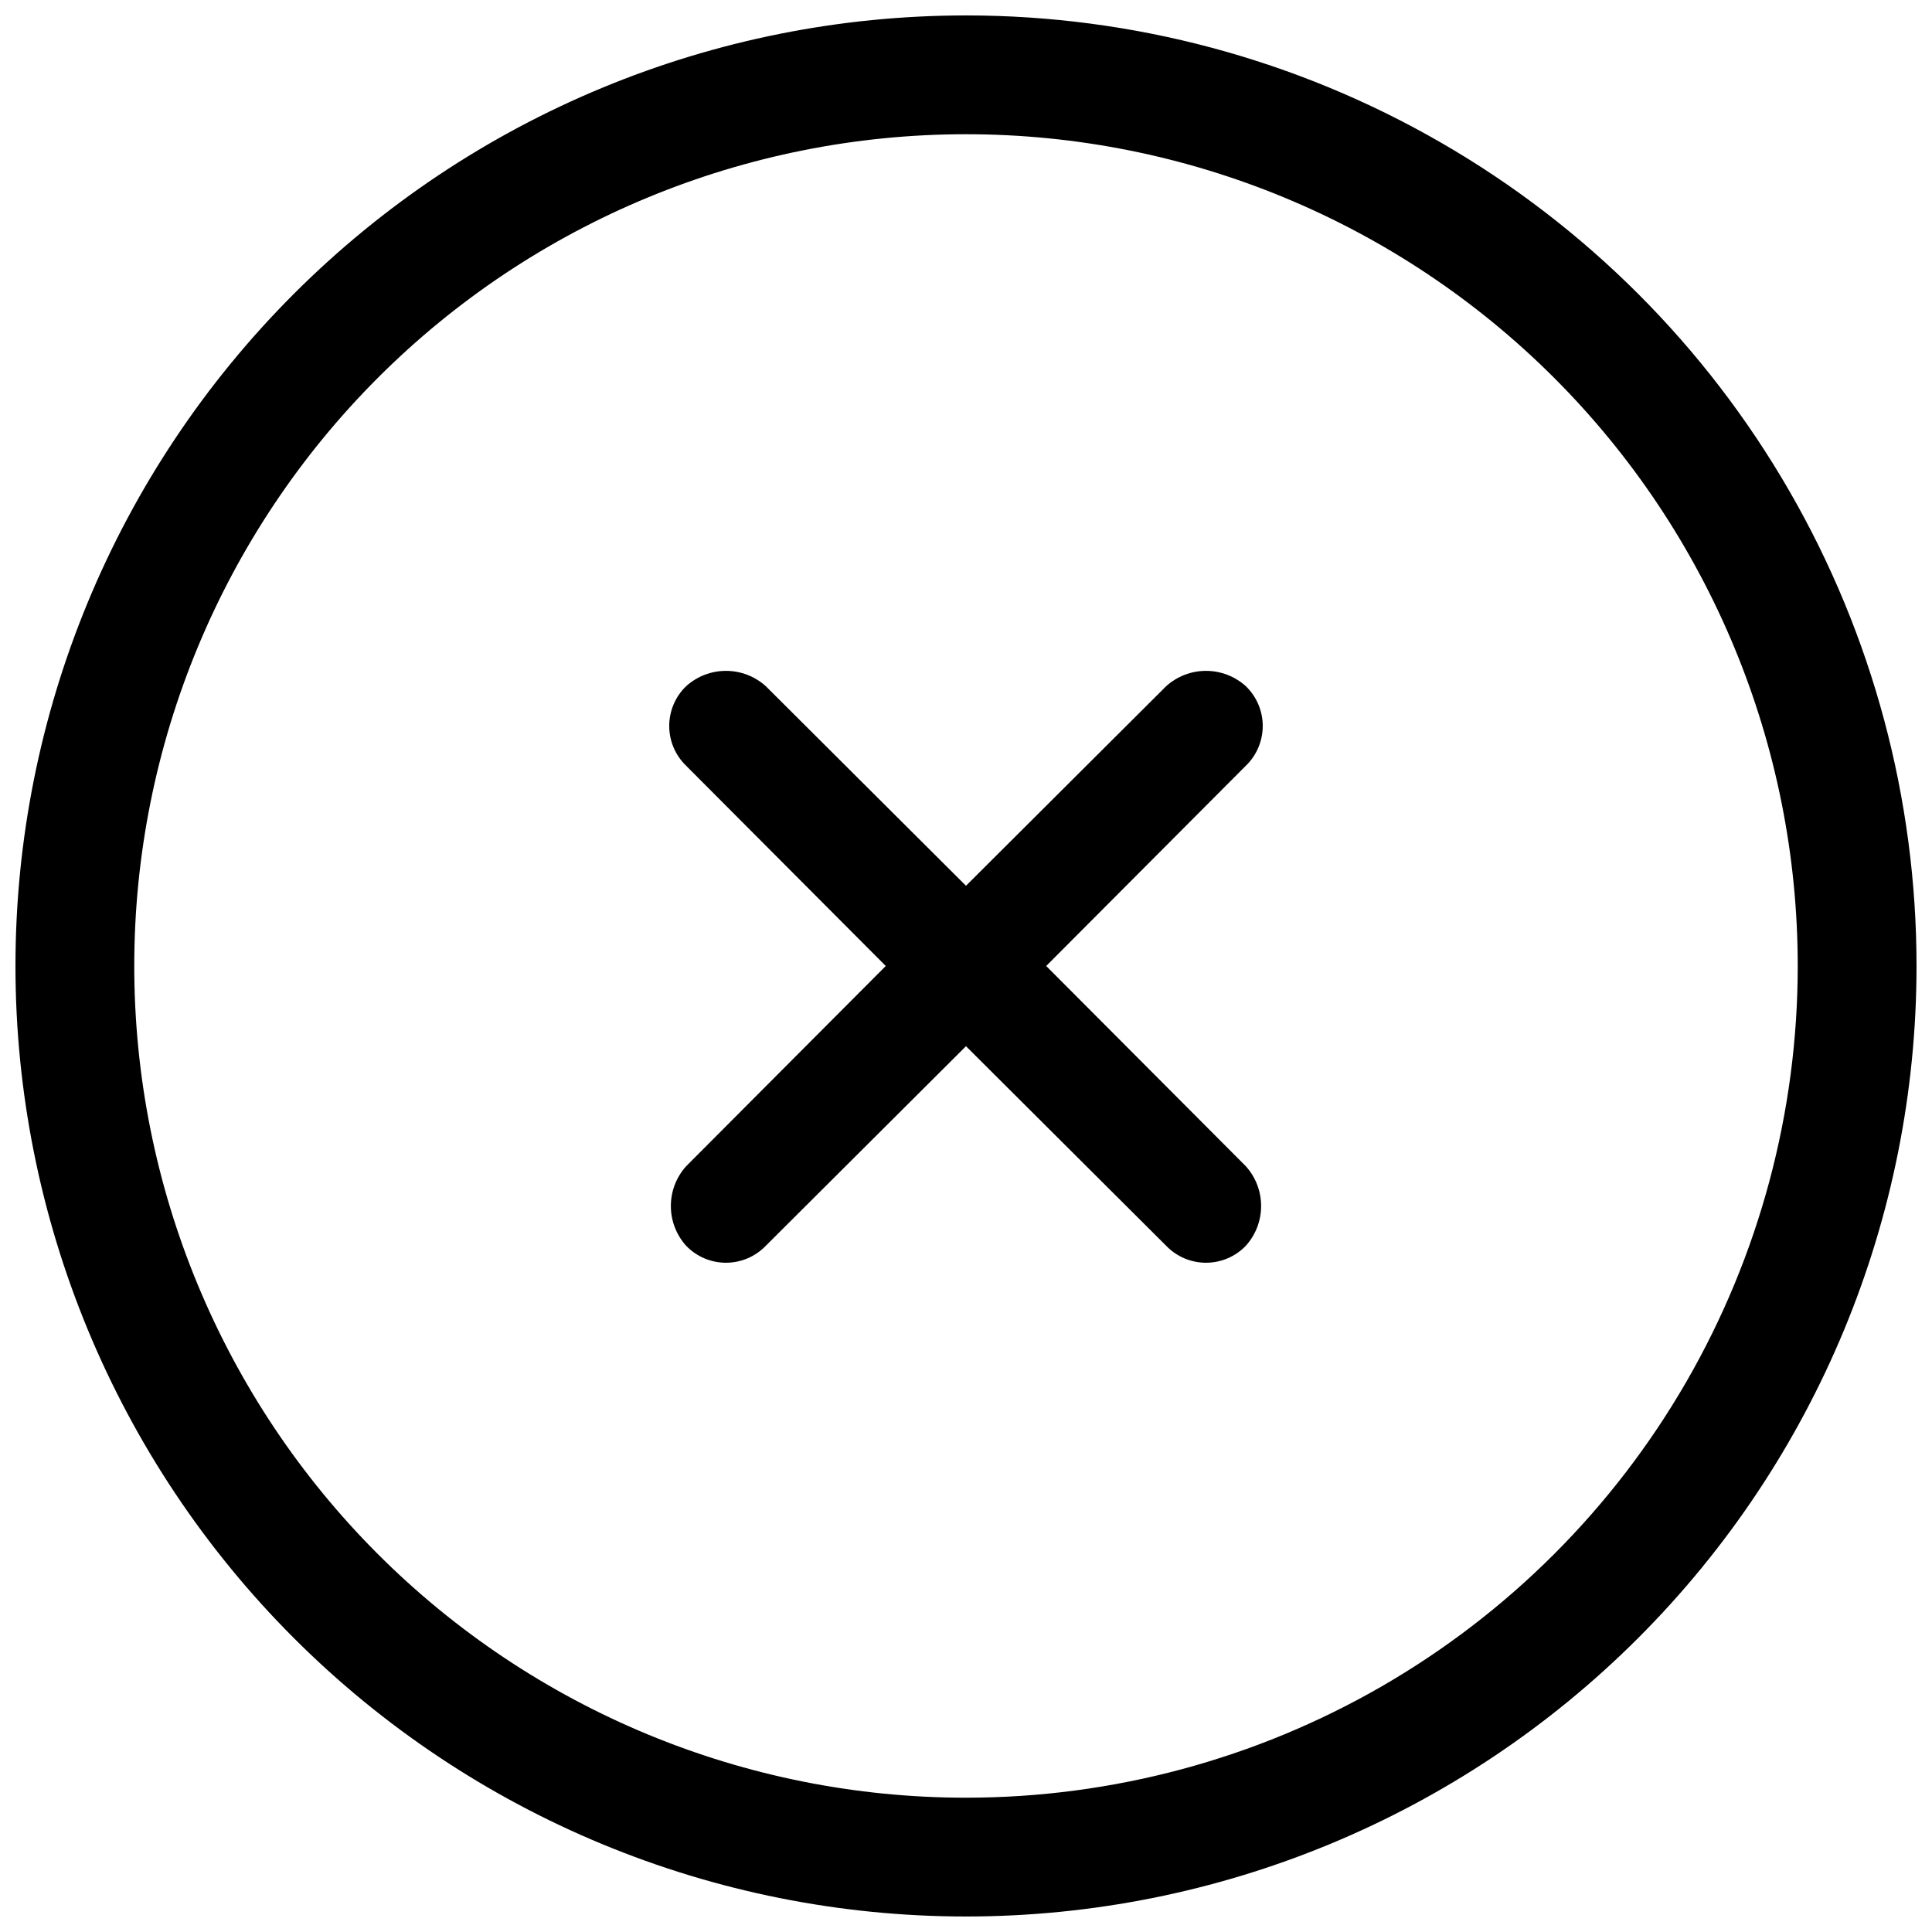 <?xml version="1.0" encoding="UTF-8"?>
<!-- Uploaded to: ICON Repo, www.svgrepo.com, Generator: ICON Repo Mixer Tools -->
<svg width="800px" height="800px" version="1.1" viewBox="144 144 512 512" xmlns="http://www.w3.org/2000/svg">
 <defs>
  <clipPath id="a">
   <path d="m148.09 148.09h503.81v503.81h-503.81z"/>
  </clipPath>
 </defs>
 <g clip-path="url(#a)">
  <path d="m474.15 325.84c-2.891-2.609-6.652-4.055-10.547-4.055-3.898 0-7.656 1.445-10.551 4.055l-53.055 52.898-53.059-52.898c-2.894-2.609-6.652-4.055-10.551-4.055-3.894 0-7.652 1.445-10.547 4.055-2.867 2.762-4.488 6.57-4.488 10.547 0 3.981 1.621 7.789 4.488 10.551l52.898 53.059-52.898 53.059v-0.004c-2.609 2.894-4.055 6.652-4.055 10.551 0 3.894 1.445 7.656 4.055 10.547 2.762 2.867 6.57 4.488 10.547 4.488 3.981 0 7.789-1.621 10.551-4.488l53.059-52.898 53.059 52.898h-0.004c2.762 2.867 6.57 4.488 10.551 4.488s7.789-1.621 10.547-4.488c2.613-2.891 4.059-6.652 4.059-10.547 0-3.898-1.445-7.656-4.059-10.551l-52.898-53.055 52.898-53.059c2.867-2.762 4.488-6.57 4.488-10.551 0-3.977-1.621-7.785-4.488-10.547zm-74.152-177.75c-66.812 0-130.88 26.539-178.12 73.781s-73.781 111.31-73.781 178.12c0 66.809 26.539 130.88 73.781 178.12 47.242 47.242 111.31 73.781 178.12 73.781 66.809 0 130.88-26.539 178.12-73.781 47.242-47.242 73.781-111.31 73.781-178.12 0-44.219-11.637-87.66-33.746-125.95-22.109-38.297-53.91-70.094-92.207-92.203-38.293-22.109-81.73-33.75-125.95-33.75zm0 472.32c-58.461 0-114.52-23.223-155.86-64.559-41.336-41.336-64.559-97.398-64.559-155.86 0-58.461 23.223-114.52 64.559-155.86s97.398-64.559 155.86-64.559c58.457 0 114.52 23.223 155.86 64.559 41.336 41.336 64.559 97.398 64.559 155.86 0 38.691-10.184 76.699-29.527 110.21-19.348 33.508-47.172 61.332-80.68 80.68-33.508 19.344-71.516 29.527-110.21 29.527z" fill-rule="evenodd"/>
 </g>
</svg>